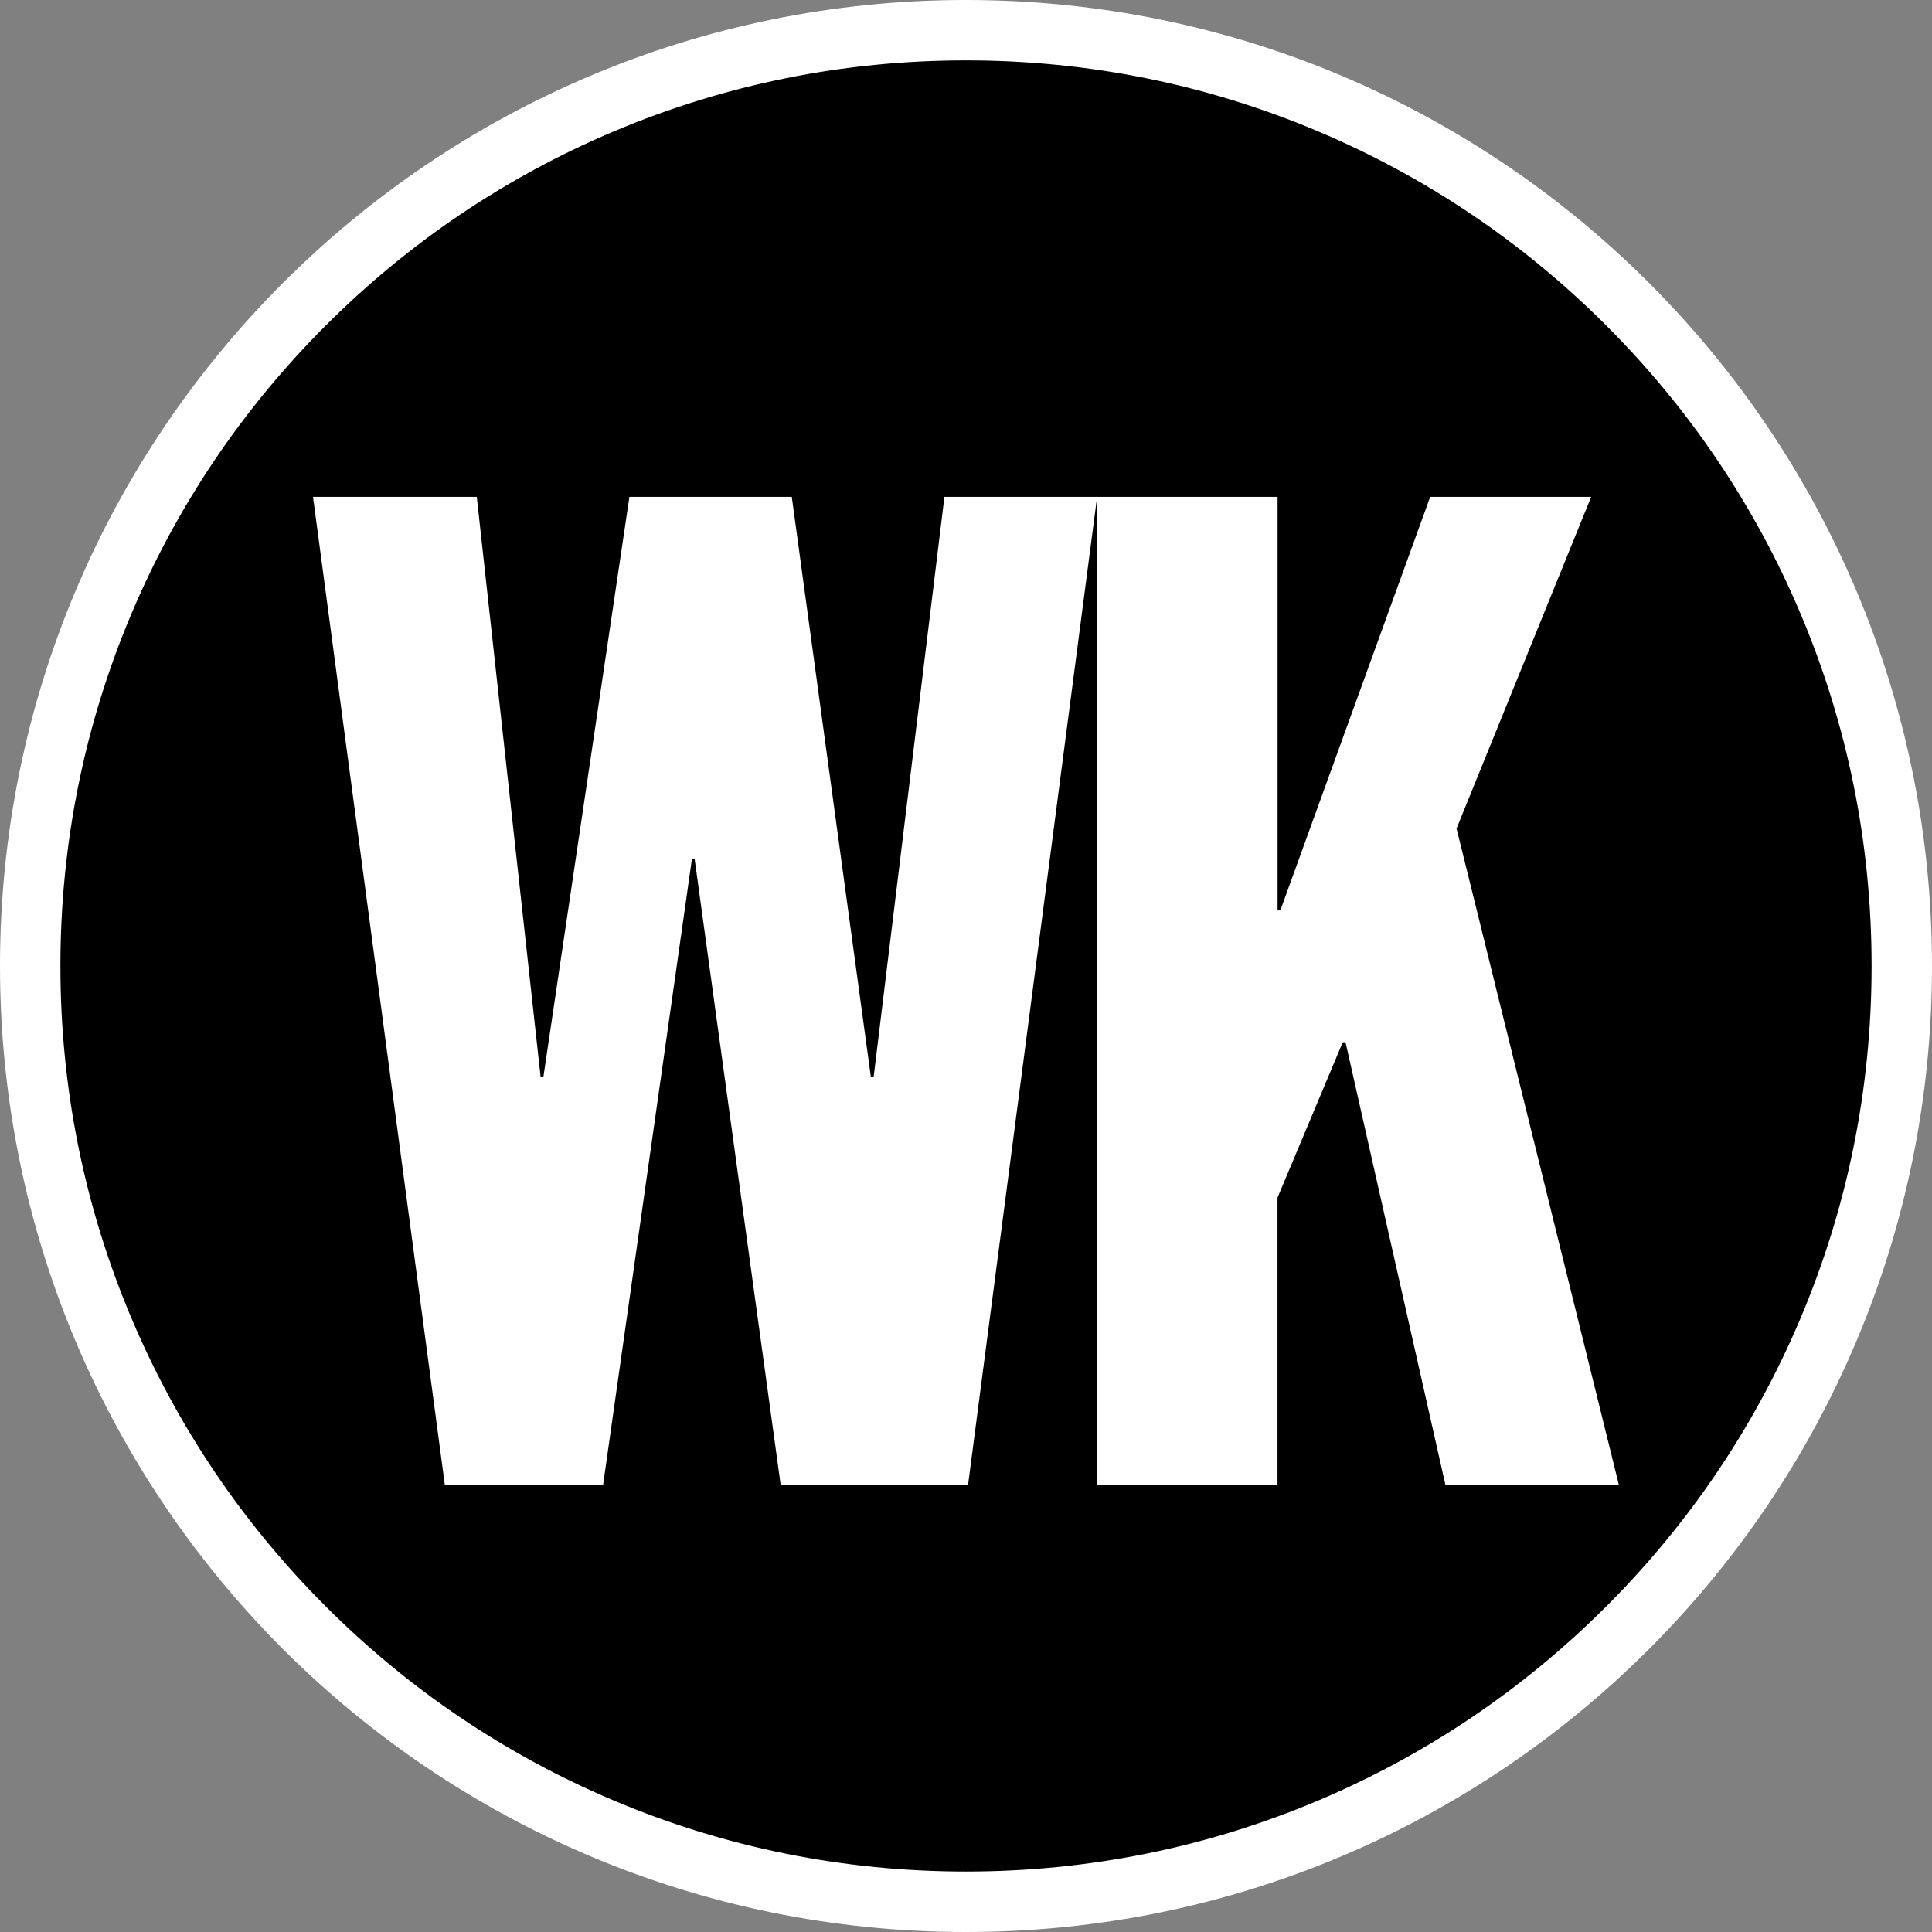 <?xml version="1.0" encoding="UTF-8"?>
<svg xmlns="http://www.w3.org/2000/svg" id="Ebene_1" data-name="Ebene 1" viewBox="0 0 512 512">
  <rect x="0" y="0" width="512" height="512" fill="#808080" stroke="none"/>
  <defs>
    <style>
      .cls-1 {
        fill: #fff;
      }
    </style>
  </defs>
  <g>
    <path d="M256,504c-66.24,0-128.52-25.8-175.36-72.64-46.84-46.84-72.64-109.12-72.64-175.36S33.8,127.48,80.64,80.64C127.48,33.8,189.76,8,256,8s128.52,25.8,175.36,72.64c46.84,46.84,72.64,109.12,72.64,175.36s-25.8,128.52-72.64,175.36-109.12,72.64-175.36,72.64Z"></path>
    <path class="cls-1" d="M256,16c32.41,0,63.84,6.34,93.41,18.85,28.58,12.09,54.25,29.39,76.29,51.44,22.05,22.05,39.35,47.71,51.44,76.29,12.51,29.58,18.85,61.01,18.85,93.41s-6.34,63.84-18.85,93.41c-12.09,28.58-29.39,54.25-51.44,76.29-22.05,22.05-47.71,39.35-76.29,51.44-29.58,12.51-61.01,18.85-93.41,18.85s-63.84-6.34-93.41-18.85c-28.58-12.09-54.25-29.39-76.29-51.44-22.05-22.05-39.35-47.71-51.44-76.29-12.51-29.58-18.85-61.01-18.85-93.41s6.34-63.84,18.85-93.41c12.09-28.58,29.39-54.25,51.44-76.29,22.05-22.05,47.71-39.35,76.29-51.44,29.58-12.51,61.01-18.85,93.41-18.85M256,0C114.62,0,0,114.62,0,256s114.62,256,256,256,256-114.62,256-256S397.38,0,256,0h0Z"></path>
  </g>
  <g>
    <path class="cls-1" d="M126.35,131.67l16.92,153.74h.73l22.8-153.74h43.03l20.96,153.74h.73l18.76-153.74h40.46l-34.2,261.87h-49.65l-22.8-165.87h-.73l-23.54,165.87h-41.93l-34.94-261.87h43.4Z"></path>
    <path class="cls-1" d="M338.57,131.67v109.6h.73l39.72-109.6h42.66l-35.68,87.9,43.03,173.97h-45.97l-26.48-117.33h-.74l-17.29,41.19v76.13h-47.81V131.67h47.81Z"></path>
  </g>
</svg>
